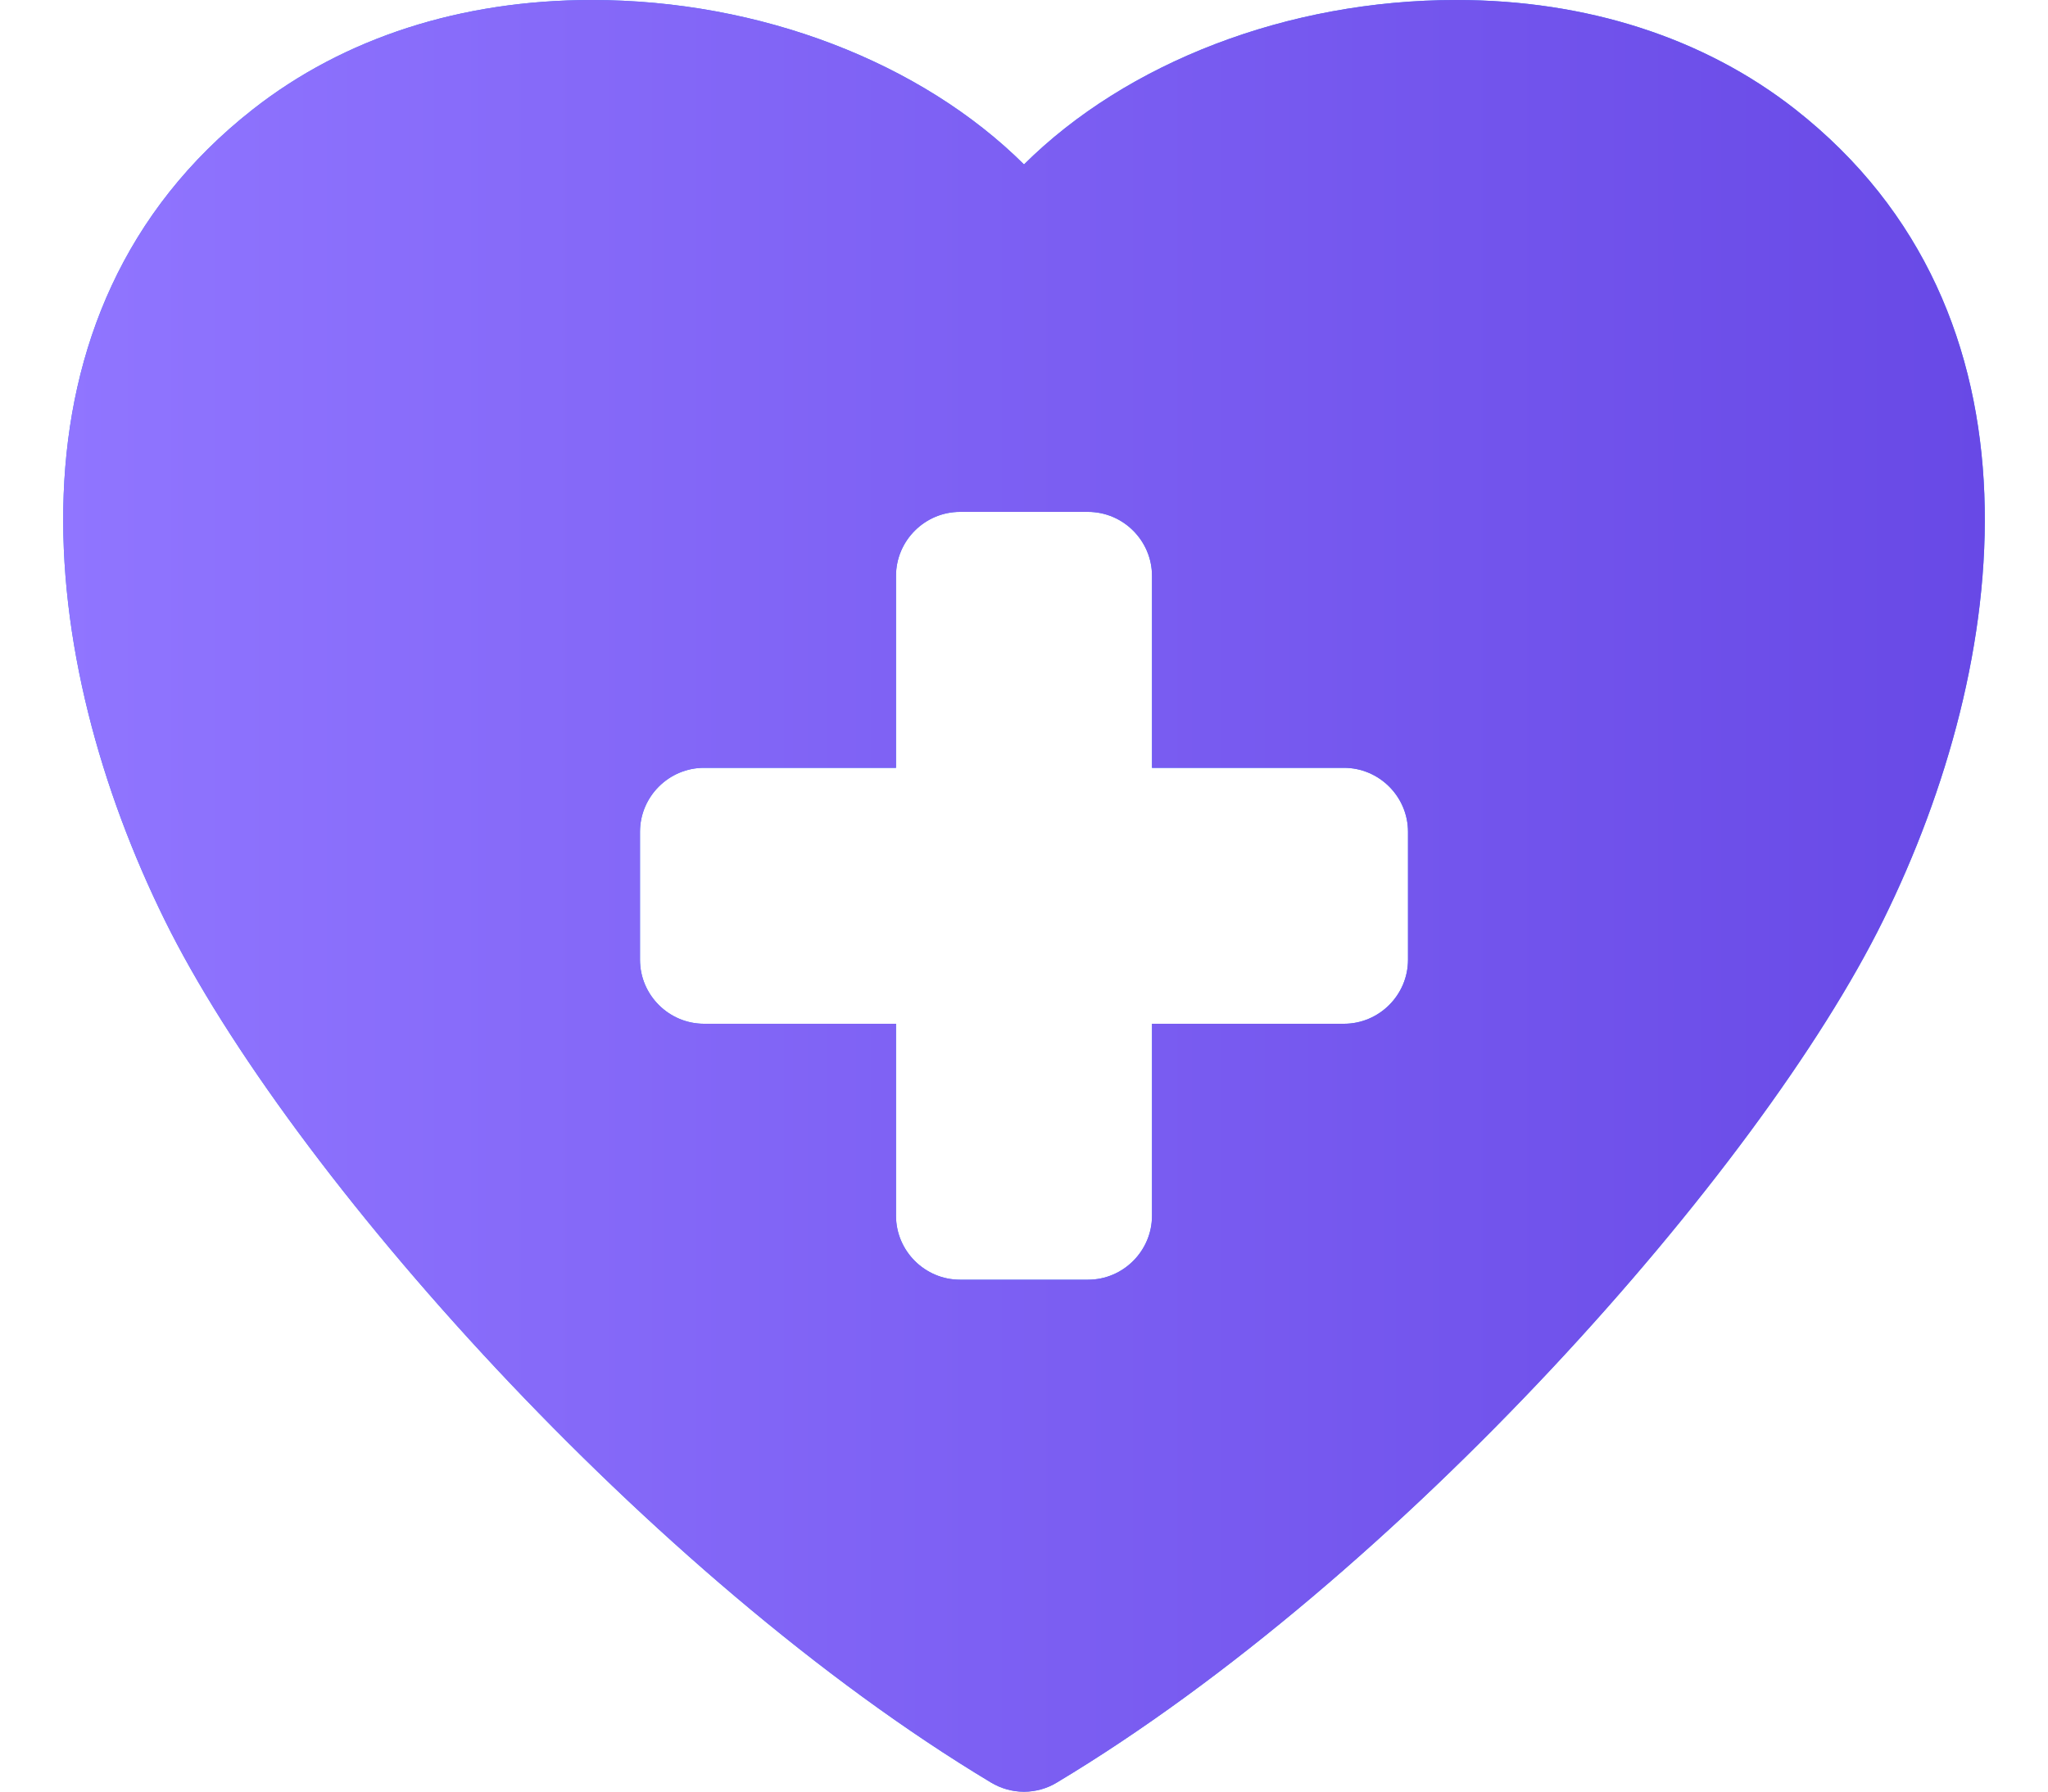 <?xml version="1.0" encoding="UTF-8"?> <svg xmlns="http://www.w3.org/2000/svg" width="16" height="14" viewBox="0 0 16 14" fill="none"><path d="M14.025 0.854C13.312 0.295 12.396 0 11.377 0C10.057 0 8.8 0.49 8 1.285C7.2 0.49 5.943 0 4.623 0C3.603 0 2.688 0.295 1.976 0.854C-0.052 2.445 0.291 5.17 1.287 7.19C2.254 9.154 5.079 12.33 7.742 13.929C7.82 13.976 7.909 14.001 8 14.001C8.091 14.001 8.18 13.976 8.257 13.929C10.921 12.331 13.746 9.154 14.713 7.19C15.709 5.17 16.052 2.445 14.025 0.854ZM11 7.5C11 7.775 10.775 8 10.5 8H9V9.5C9 9.775 8.775 10 8.5 10H7.5C7.225 10 7 9.775 7 9.5V8H5.5C5.225 8 5 7.775 5 7.5V6.5C5 6.225 5.225 6 5.5 6H7V4.5C7 4.225 7.225 4 7.5 4H8.5C8.775 4 9 4.225 9 4.5V6H10.5C10.775 6 11 6.225 11 6.5V7.5Z" fill="#3B82F6"></path><path d="M14.025 0.854C13.312 0.295 12.396 0 11.377 0C10.057 0 8.8 0.49 8 1.285C7.2 0.49 5.943 0 4.623 0C3.603 0 2.688 0.295 1.976 0.854C-0.052 2.445 0.291 5.17 1.287 7.19C2.254 9.154 5.079 12.33 7.742 13.929C7.82 13.976 7.909 14.001 8 14.001C8.091 14.001 8.18 13.976 8.257 13.929C10.921 12.331 13.746 9.154 14.713 7.19C15.709 5.17 16.052 2.445 14.025 0.854ZM11 7.5C11 7.775 10.775 8 10.5 8H9V9.5C9 9.775 8.775 10 8.5 10H7.5C7.225 10 7 9.775 7 9.5V8H5.5C5.225 8 5 7.775 5 7.5V6.5C5 6.225 5.225 6 5.5 6H7V4.5C7 4.225 7.225 4 7.5 4H8.5C8.775 4 9 4.225 9 4.5V6H10.5C10.775 6 11 6.225 11 6.5V7.5Z" fill="url(#paint0_linear_263_5)"></path><defs><linearGradient id="paint0_linear_263_5" x1="0.494" y1="7" x2="15.506" y2="7" gradientUnits="userSpaceOnUse"><stop stop-color="#9075FF"></stop><stop offset="1" stop-color="#6849E6"></stop></linearGradient></defs></svg> 